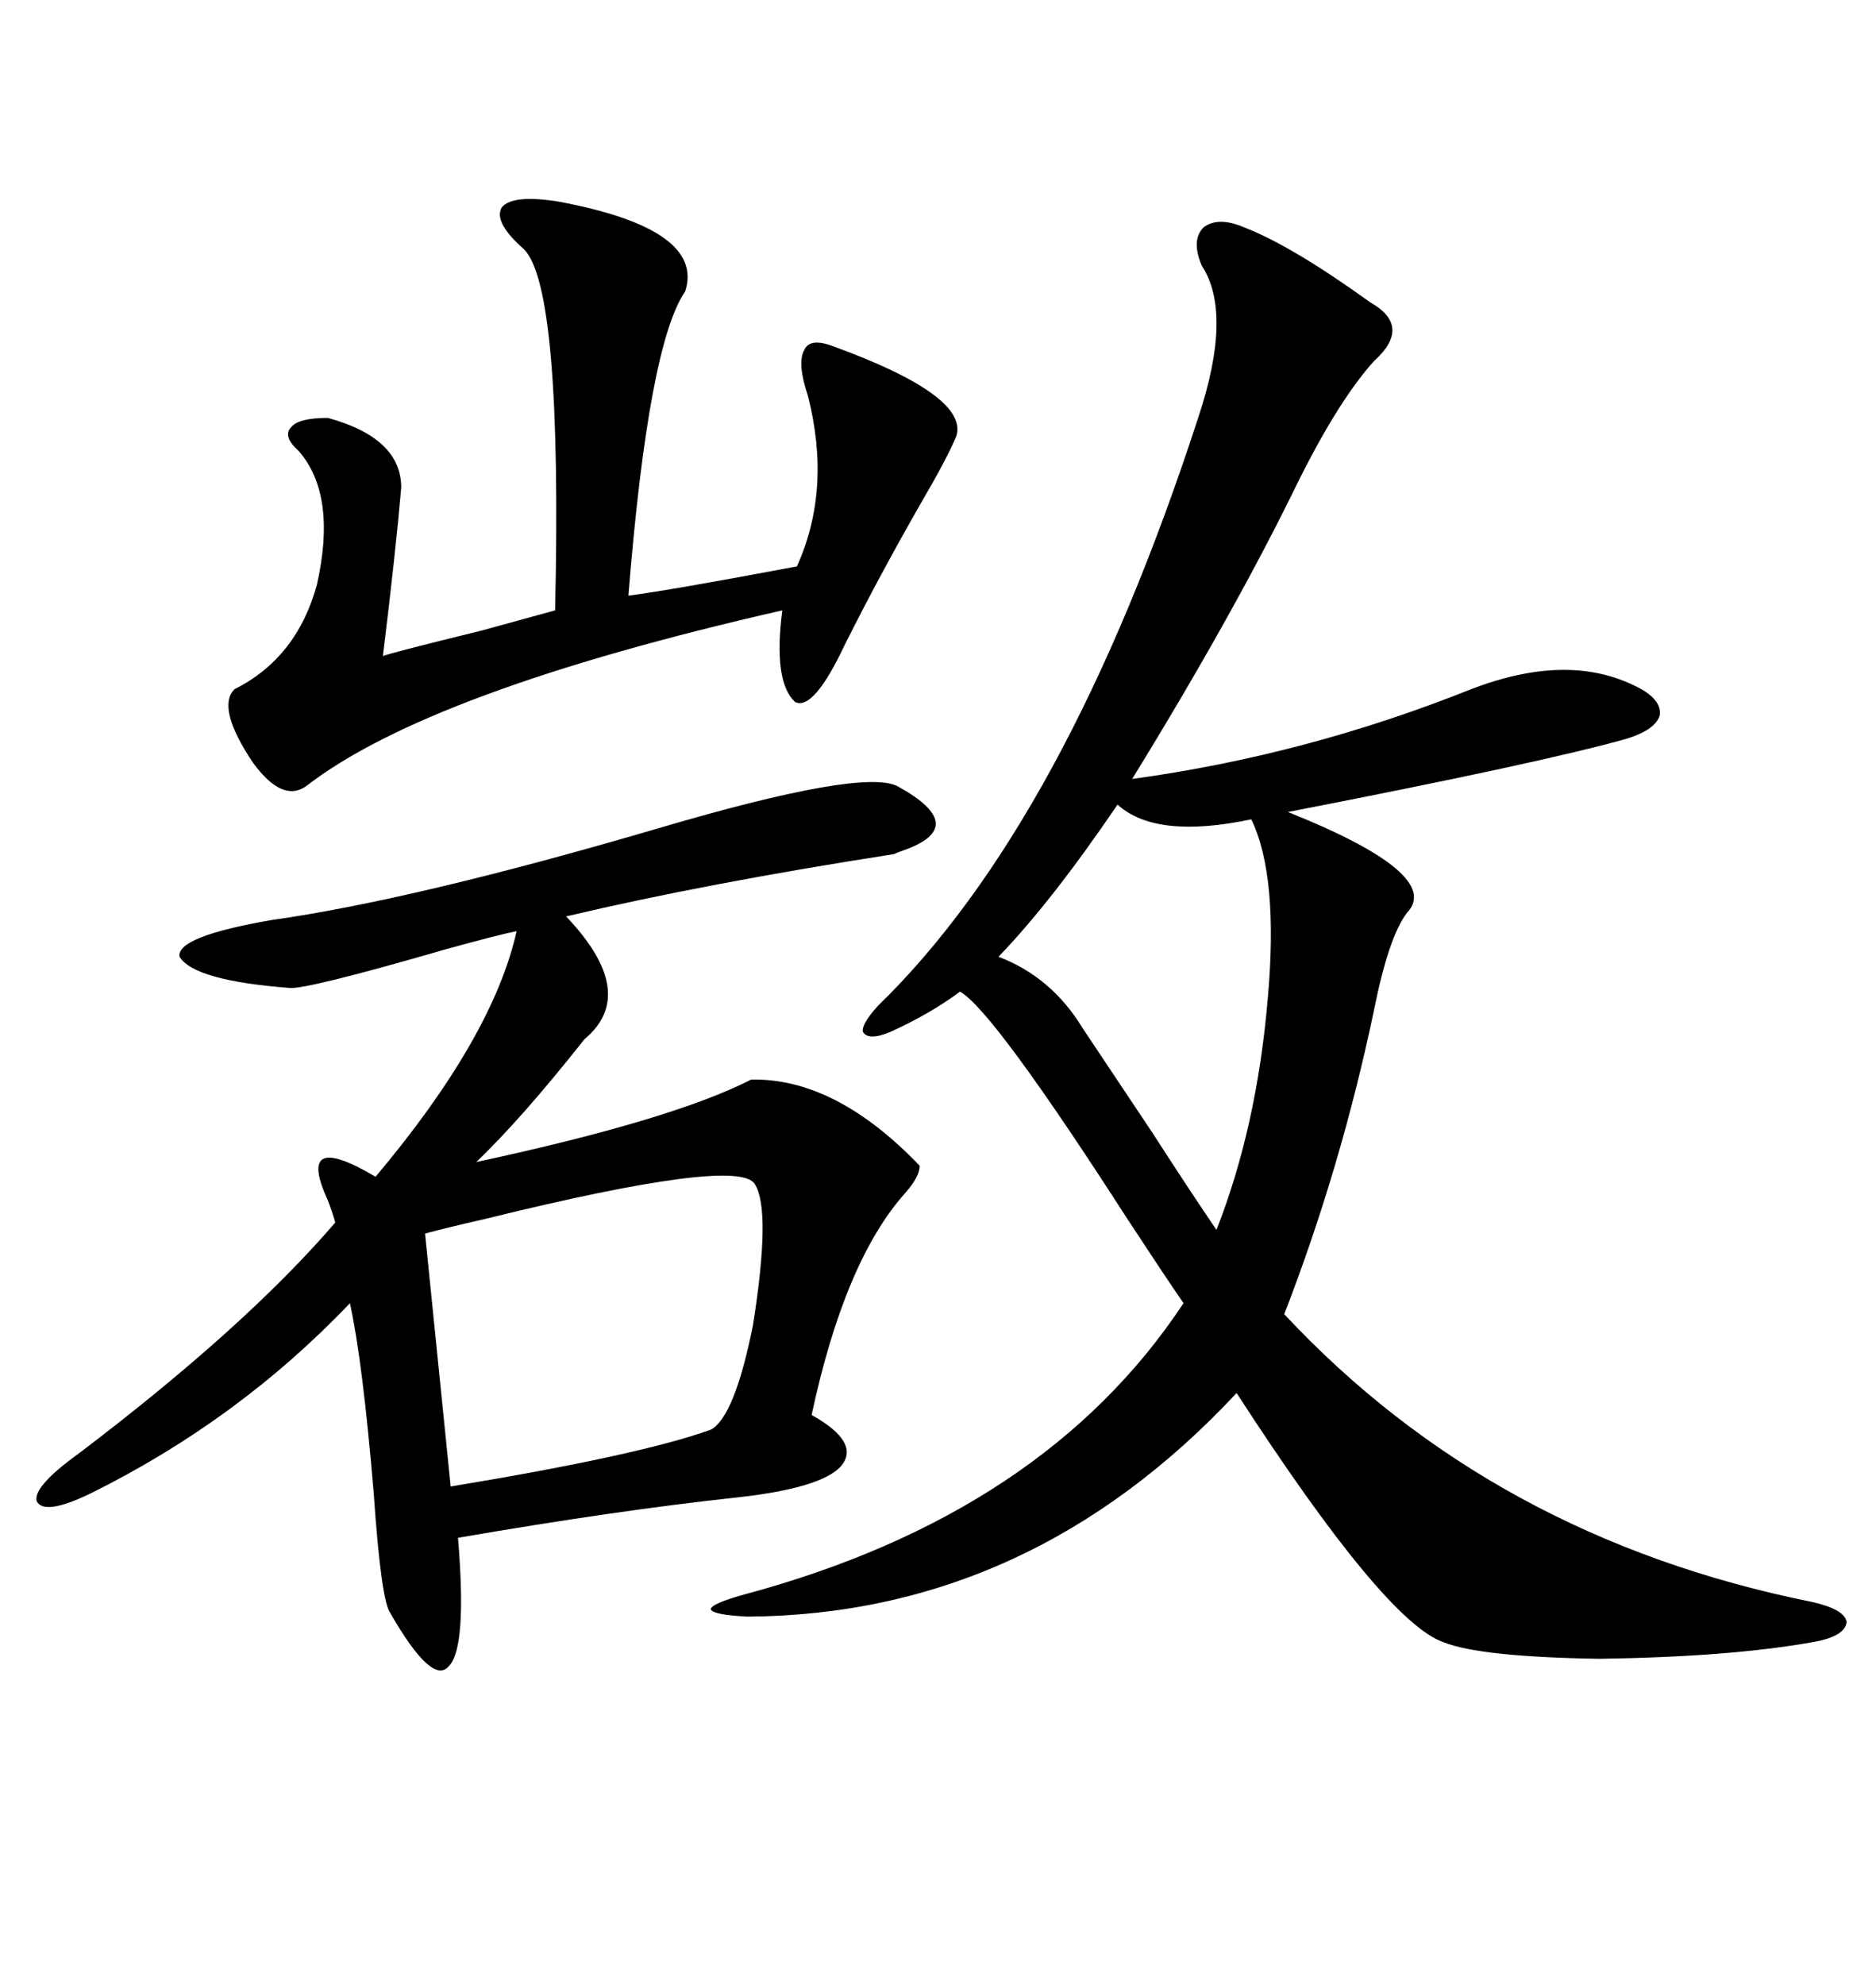 <svg xmlns="http://www.w3.org/2000/svg" xmlns:xlink="http://www.w3.org/1999/xlink" width="300" height="317.285"><path d="M198.93 36.33L198.93 36.33Q206.54 39.26 219.14 48.34L219.14 48.34Q225.88 52.15 219.73 57.71L219.73 57.71Q214.16 63.87 207.71 76.76L207.71 76.76Q197.46 97.85 181.05 124.51L181.05 124.51Q208.89 120.70 235.25 110.16L235.25 110.16Q250.49 104.30 261.33 109.57L261.33 109.57Q265.72 111.62 265.43 114.26L265.43 114.26Q264.84 116.60 260.16 118.07L260.16 118.07Q246.68 121.88 205.96 129.79L205.96 129.79Q230.86 139.75 225 145.90L225 145.90Q222.07 149.71 219.73 161.43L219.73 161.43Q214.45 186.62 205.37 210.06L205.37 210.06Q238.77 245.80 289.75 256.05L289.75 256.05Q295.02 257.23 295.31 259.28L295.31 259.28Q295.02 261.62 289.75 262.50L289.75 262.50Q276.56 264.84 255.76 265.14L255.76 265.14Q236.72 264.84 230.86 262.50L230.86 262.50Q221.48 259.28 197.75 222.66L197.75 222.66Q164.65 258.11 119.53 258.40L119.53 258.40Q113.96 258.11 113.67 257.23L113.67 257.23Q113.67 256.35 118.95 254.88L118.95 254.88Q166.99 241.99 189.26 208.30L189.26 208.30Q186.04 203.61 180.47 195.12L180.47 195.12Q158.79 161.43 153.52 158.50L153.52 158.50Q148.83 162.01 142.38 164.94L142.38 164.94Q138.87 166.41 137.99 164.94L137.99 164.94Q137.70 163.77 140.33 160.84L140.33 160.84Q170.51 131.54 191.60 66.80L191.60 66.80Q197.17 50.10 192.19 42.48L192.19 42.48Q190.43 38.38 192.48 36.33L192.48 36.33Q194.82 34.57 198.93 36.33ZM143.55 125.68L143.55 125.68Q155.27 132.13 144.43 135.94L144.43 135.94Q143.55 136.23 142.97 136.52L142.97 136.52Q112.79 141.21 90.53 146.48L90.53 146.48Q102.25 158.79 93.46 166.11L93.46 166.11Q83.50 178.71 76.17 185.74L76.17 185.74Q107.52 179.00 120.12 172.56L120.12 172.56Q133.59 172.27 147.07 186.33L147.07 186.33Q147.07 188.09 144.73 190.72L144.73 190.72Q135.06 201.56 129.79 226.17L129.79 226.17Q137.70 230.57 134.47 234.38L134.47 234.38Q131.25 237.89 117.77 239.36L117.77 239.36Q98.73 241.41 73.24 245.80L73.24 245.80Q74.71 263.38 71.78 266.31L71.78 266.31Q69.14 269.53 62.40 257.81L62.40 257.81Q60.94 255.76 59.77 238.77L59.77 238.77Q58.01 217.68 55.96 208.30L55.96 208.30Q38.09 227.05 14.36 238.77L14.36 238.77Q7.03 242.29 5.86 239.94L5.86 239.94Q5.27 237.60 12.60 232.32L12.60 232.32Q39.26 212.11 53.61 195.41L53.61 195.41Q53.32 194.24 52.44 191.89L52.44 191.89Q47.17 180.47 60.06 188.09L60.06 188.09Q78.81 165.82 82.62 148.83L82.62 148.83Q79.69 149.41 71.19 151.76L71.19 151.76Q48.93 158.20 46.29 157.91L46.29 157.91Q31.05 156.74 28.71 152.93L28.71 152.93Q28.13 149.71 43.36 147.07L43.36 147.07Q66.21 143.85 105.18 132.42L105.18 132.42Q137.99 122.75 143.55 125.68ZM89.36 32.23L89.36 32.23Q112.79 36.62 109.57 46.58L109.57 46.58Q103.71 55.08 100.49 95.21L100.49 95.21Q107.23 94.34 127.44 90.53L127.44 90.53Q133.01 78.22 129.20 63.28L129.20 63.28Q127.44 58.01 128.61 55.96L128.61 55.96Q129.49 53.91 133.30 55.37L133.30 55.37Q154.98 63.28 152.93 69.73L152.93 69.73Q151.46 73.24 147.36 80.27L147.36 80.27Q140.63 91.99 135.06 103.13L135.06 103.13Q130.08 113.67 127.15 112.21L127.15 112.21Q123.63 108.98 125.10 97.56L125.10 97.56Q68.55 110.45 48.93 125.68L48.93 125.68Q45.12 128.32 40.43 121.88L40.43 121.88Q34.57 113.09 37.50 110.16L37.50 110.16Q47.46 105.18 50.68 93.46L50.68 93.46Q53.91 79.10 47.75 72.07L47.75 72.07Q45.12 69.73 46.58 68.26L46.58 68.26Q47.75 66.80 52.44 66.80L52.44 66.80Q64.16 70.02 64.16 77.93L64.16 77.93Q63.28 88.18 61.23 104.88L61.23 104.88Q61.52 104.59 77.05 100.78L77.05 100.78Q86.72 98.14 88.77 97.56L88.77 97.56Q89.94 46.00 83.79 39.84L83.79 39.84Q78.81 35.45 80.27 33.11L80.27 33.11Q82.03 31.05 89.36 32.23ZM67.97 197.17L67.97 197.17L72.07 237.60Q102.25 232.62 113.67 228.52L113.67 228.52Q117.48 226.46 120.41 211.82L120.41 211.82Q123.34 193.36 120.70 189.26L120.70 189.26Q118.07 184.86 77.64 194.82L77.64 194.82Q71.19 196.29 67.97 197.17ZM178.71 128.61L178.71 128.61Q168.16 144.14 159.67 152.93L159.67 152.93Q168.16 156.15 173.14 164.36L173.14 164.36Q176.66 169.63 184.28 181.05L184.28 181.05Q190.72 191.02 194.53 196.58L194.53 196.58Q200.98 180.18 202.73 159.67L202.73 159.67Q204.49 140.04 200.10 130.96L200.10 130.96Q184.86 134.18 178.71 128.61Z"/></svg>